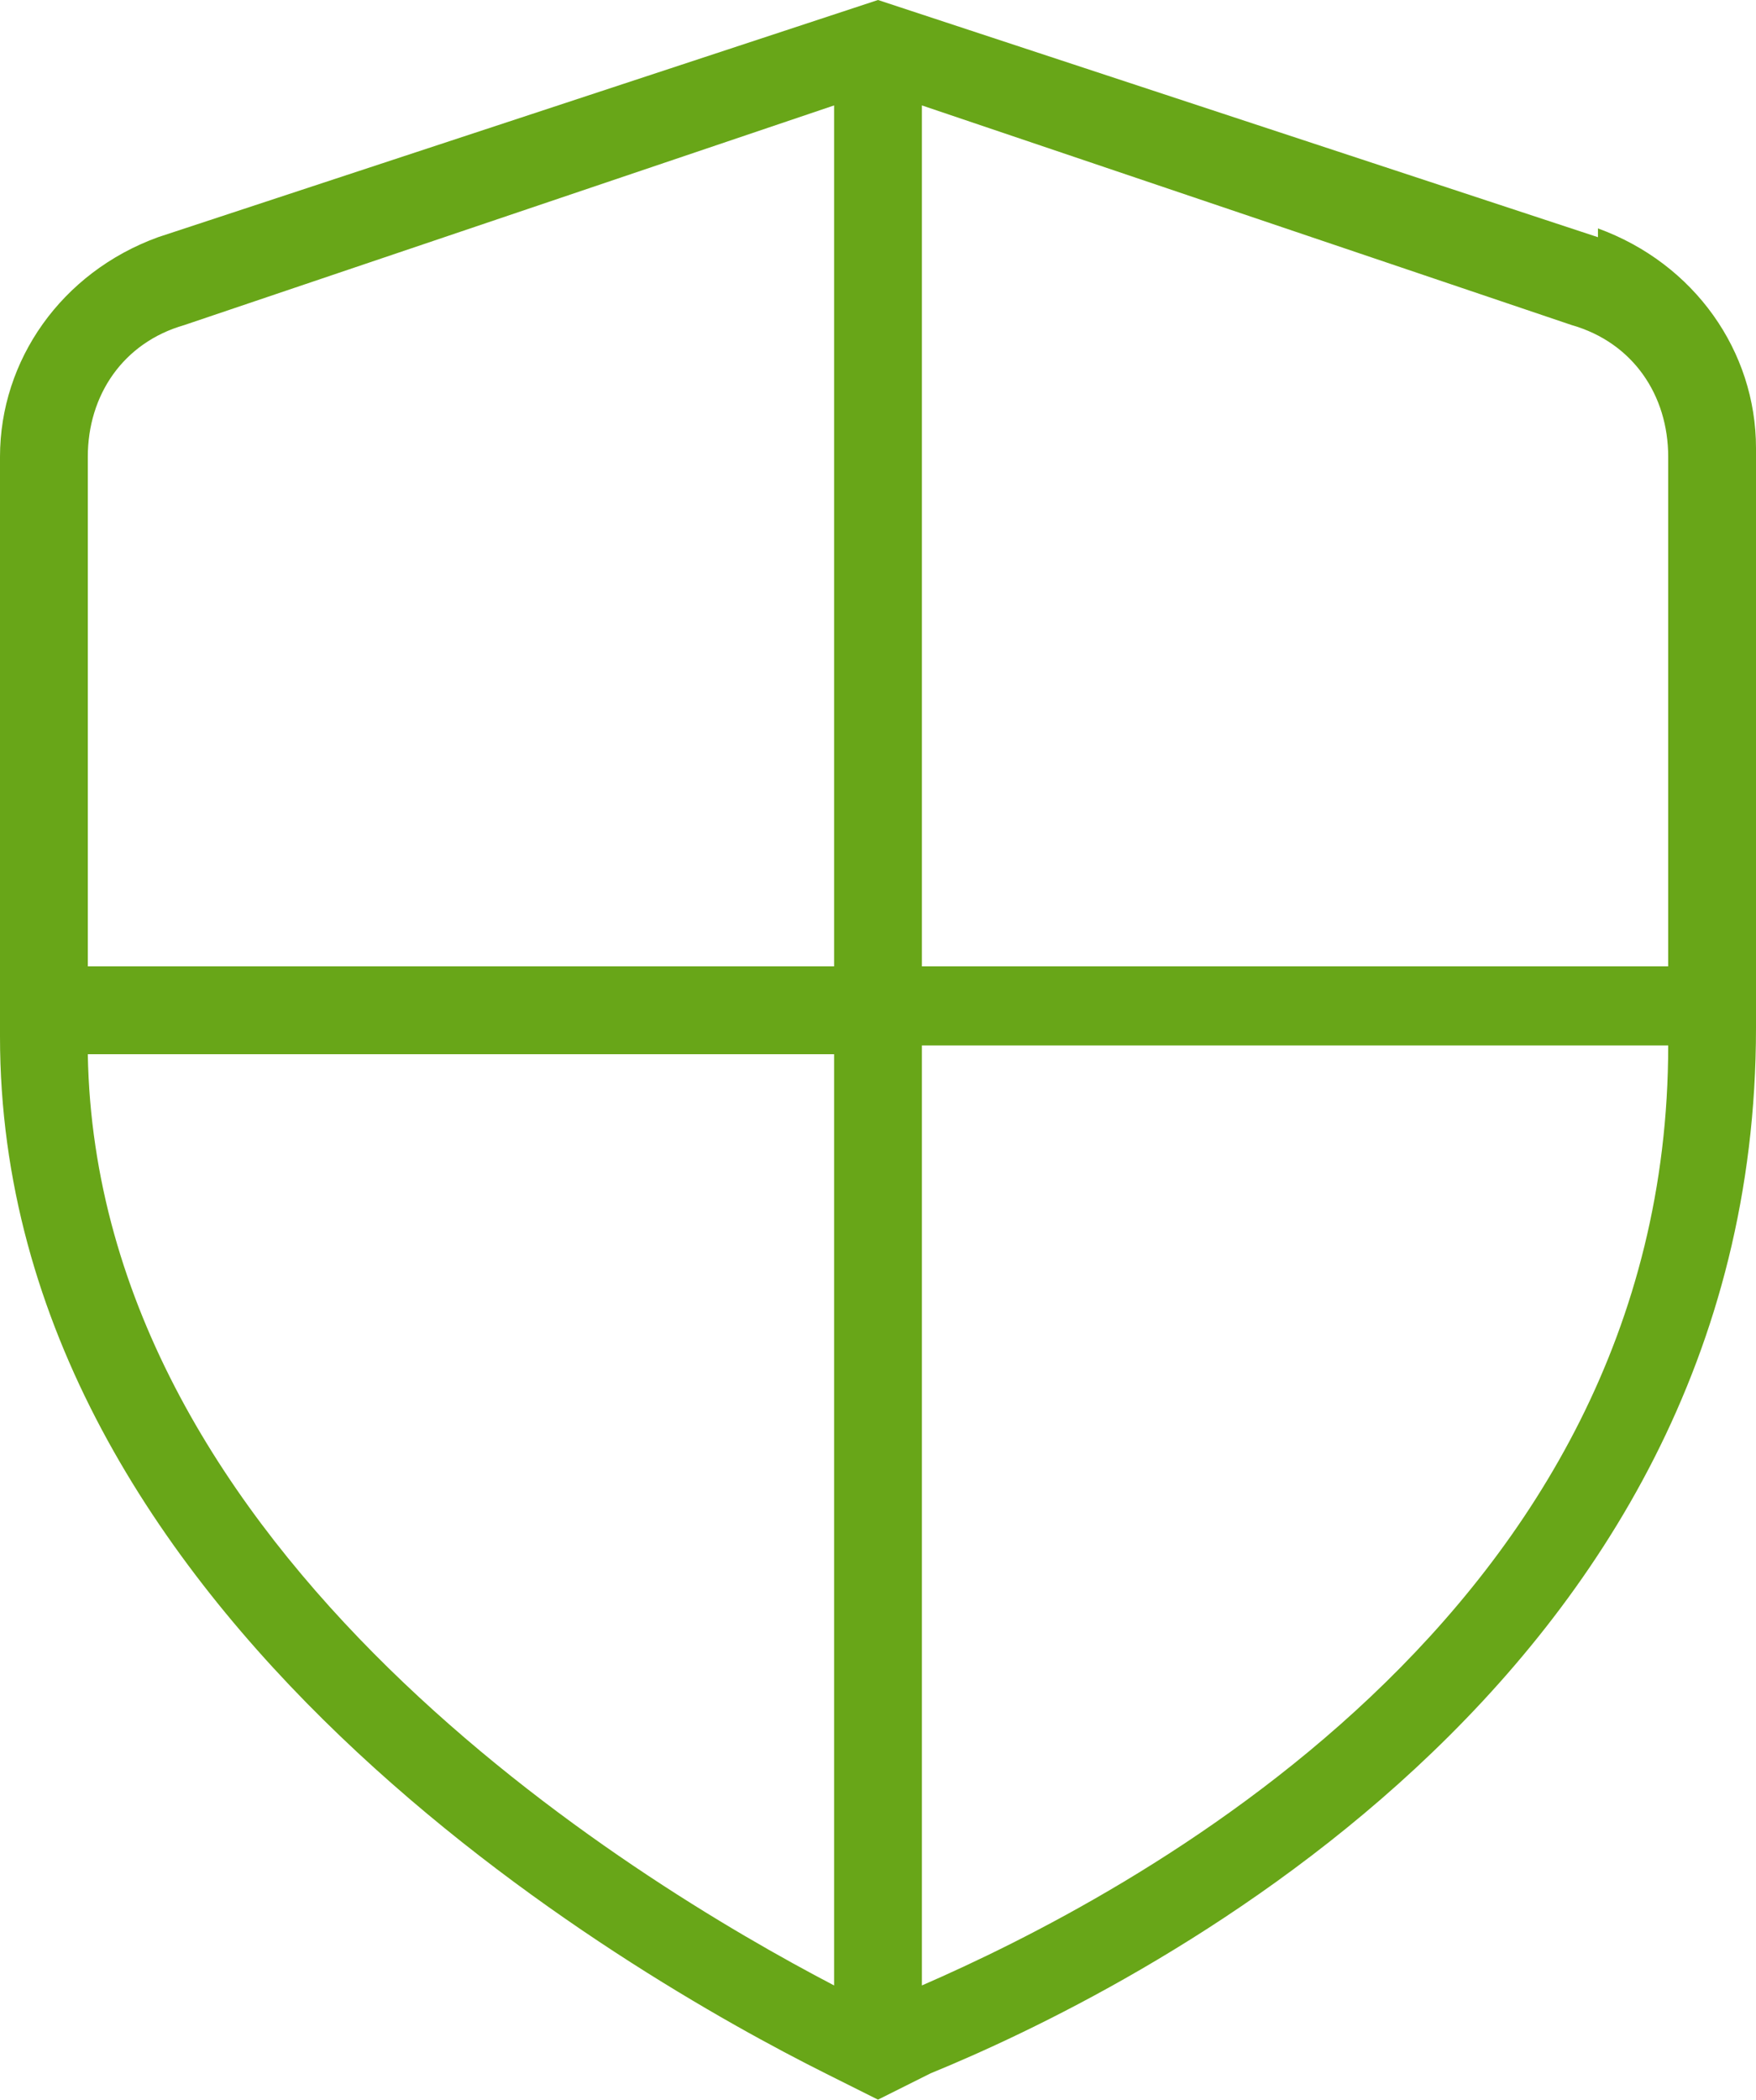 <?xml version="1.0" encoding="UTF-8"?>
<svg id="Layer_1" data-name="Layer 1" xmlns="http://www.w3.org/2000/svg" viewBox="0 0 20 23.9">
  <defs>
    <style>
      .cls-1 {
        fill: #68a618;
      }
    </style>
  </defs>
  <path class="cls-1" d="M18.2,2.7L10,0,1.8,2.7C.7,3.1,0,4.1,0,5.2v6.6c0,6.6,7.2,10.7,9.4,11.8l.6.3.6-.3c2.2-.9,9.4-4.4,9.4-11.9v-6.6c0-1.1-.7-2.1-1.8-2.5ZM19,5.2v5.8h-8.5V1.2l7.4,2.5c.7.2,1.1.8,1.1,1.5h0ZM2.1,3.7l7.4-2.5v9.8H1v-5.8c0-.7.4-1.3,1.1-1.5h0ZM1,12h8.5v10.6c-2.3-1.2-8.4-4.9-8.5-10.6h0ZM10.5,22.6v-10.7h8.5c0,6.5-6.2,9.7-8.5,10.7Z"/>
</svg>